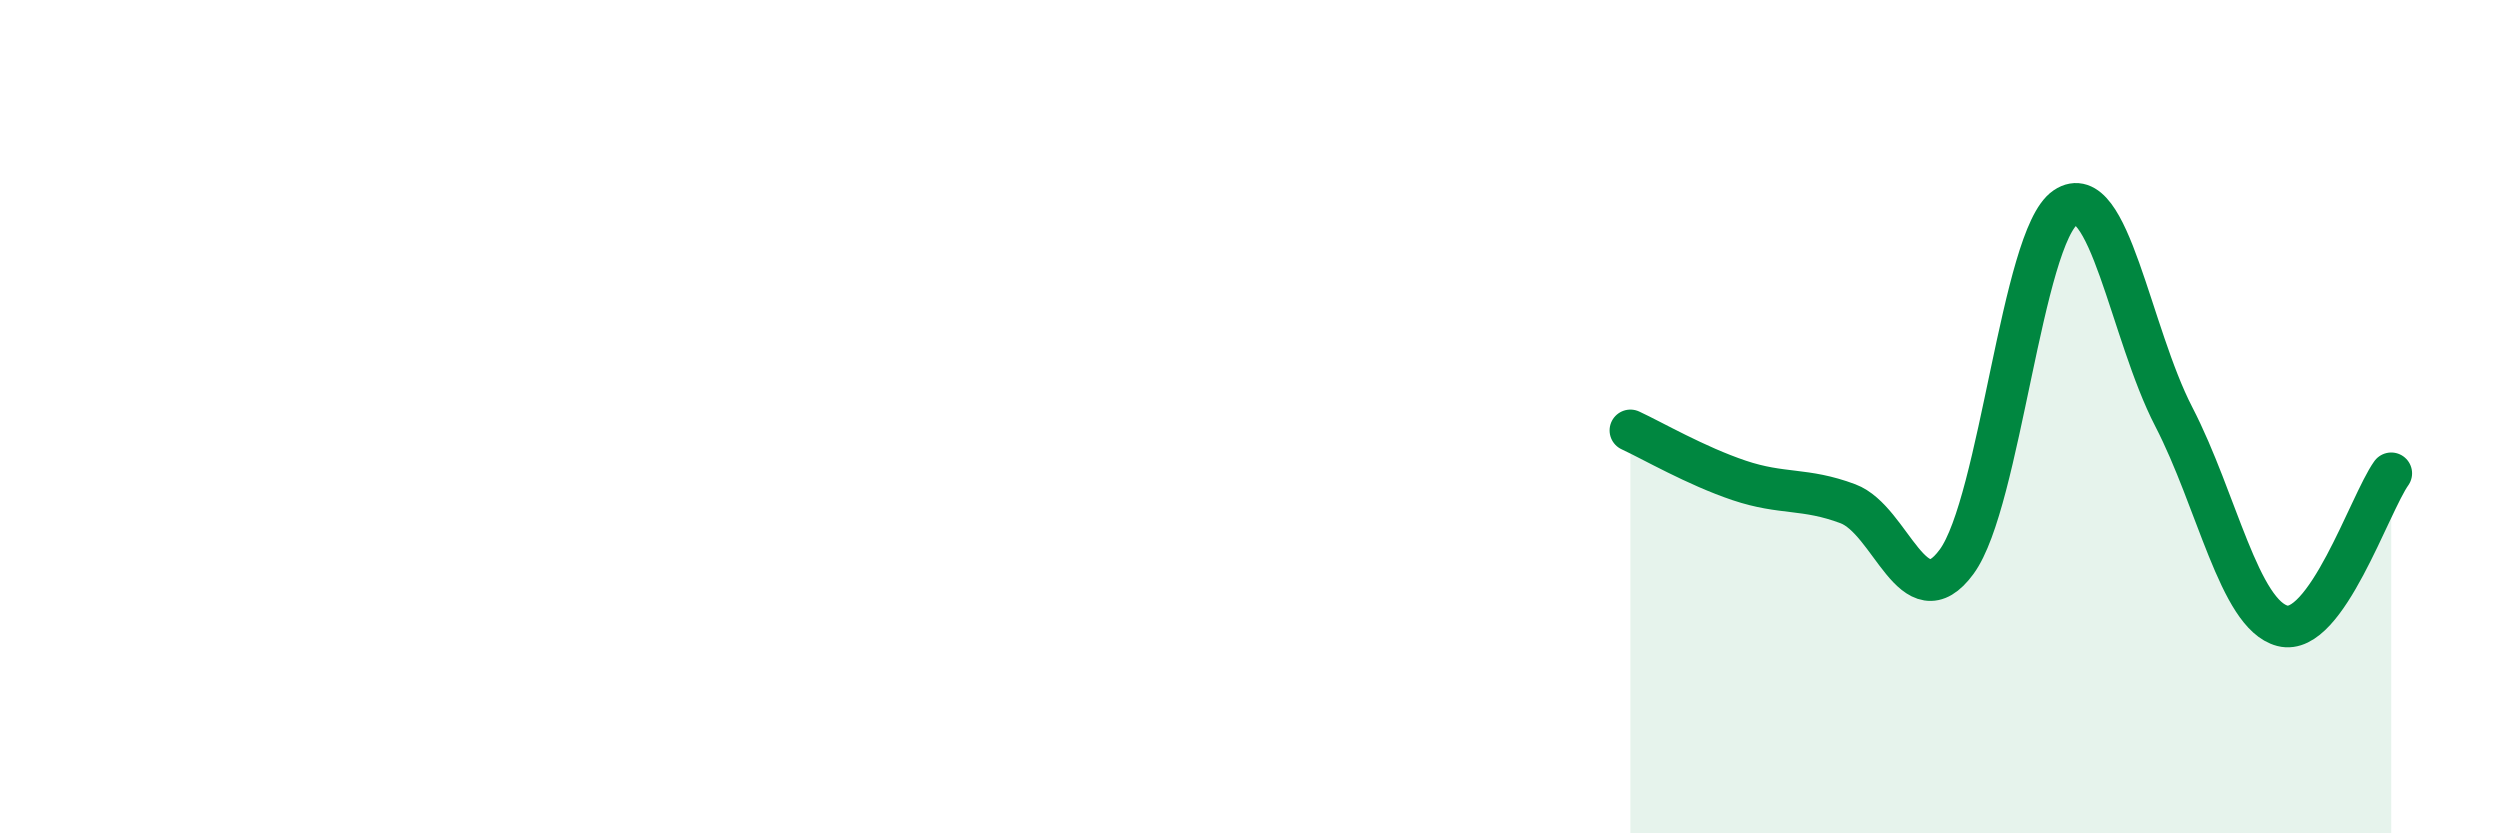 
    <svg width="60" height="20" viewBox="0 0 60 20" xmlns="http://www.w3.org/2000/svg">
      <path
        d="M 39.13,10.33 C 39.65,10.57 40.7,11.18 41.74,11.53 C 42.78,11.88 43.31,11.7 44.35,12.09 C 45.39,12.48 45.92,14.9 46.96,13.48 C 48,12.06 48.53,5.68 49.57,4.98 C 50.61,4.28 51.13,7.99 52.17,10 C 53.21,12.01 53.74,14.75 54.78,15.02 C 55.82,15.29 56.87,12.09 57.39,11.36L57.39 20L39.13 20Z"
        fill="#008740"
        opacity="0.1"
        stroke-linecap="round"
        stroke-linejoin="round"
      />
      <path
        d="M 39.13,10.33 C 39.65,10.57 40.7,11.18 41.74,11.53 C 42.78,11.88 43.31,11.7 44.35,12.09 C 45.39,12.48 45.92,14.9 46.96,13.48 C 48,12.06 48.53,5.68 49.57,4.98 C 50.61,4.28 51.13,7.99 52.17,10 C 53.21,12.01 53.74,14.75 54.78,15.02 C 55.82,15.29 56.87,12.09 57.39,11.36"
        stroke="#008740"
        stroke-width="1"
        fill="none"
        stroke-linecap="round"
        stroke-linejoin="round"
      />
    </svg>
  